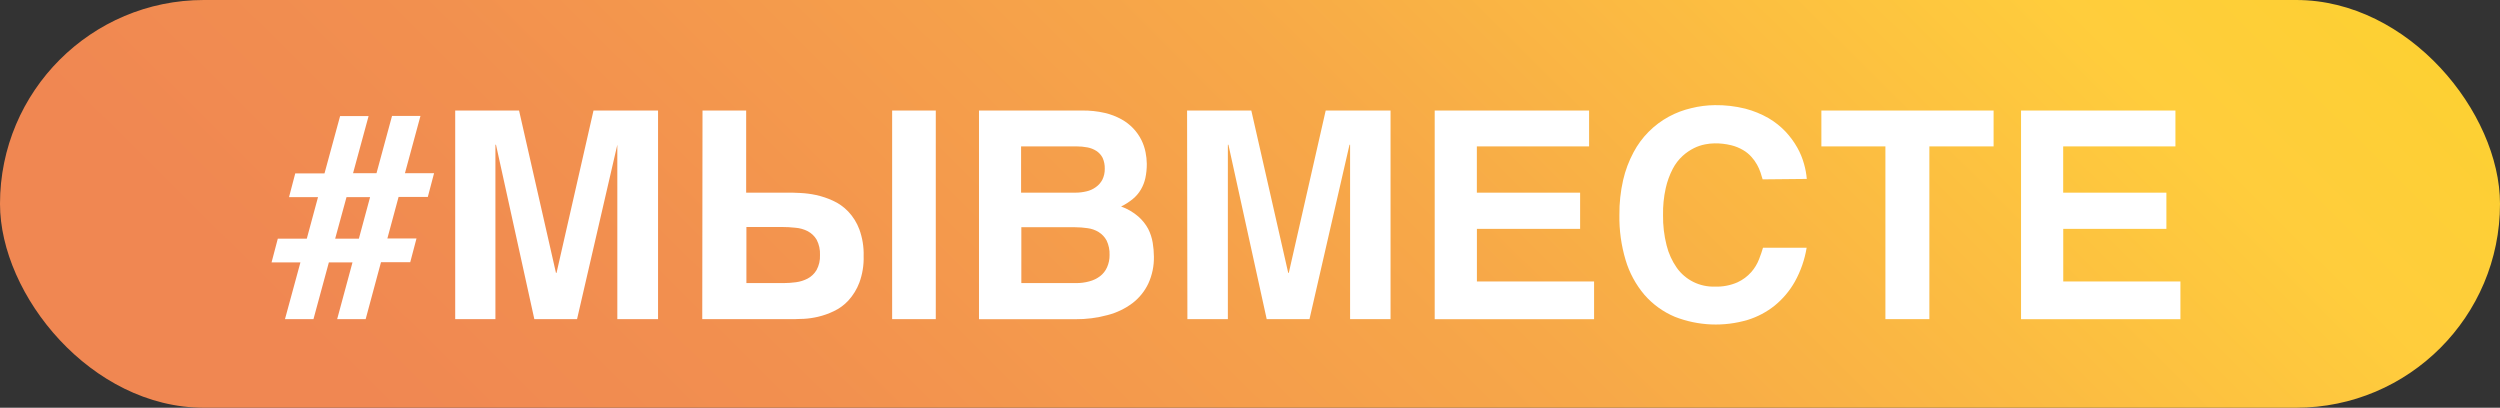 <?xml version="1.0" encoding="UTF-8"?> <svg xmlns="http://www.w3.org/2000/svg" width="233" height="38" viewBox="0 0 233 38" fill="none"><rect x="0" y="0" width="233" height="38" fill="#333333" stroke="none"/> <g clip-path="url(#clip0_2068_2960)"> <path d="M287.543 -10.25L267.243 -13.507L245.682 -50.544L199.897 -24.321L65.736 -45.869L179.83 -12.826L179.51 -12.648L179.923 -11.939H85.809L67.665 -43.108L-14.255 3.804L33.04 85.062L89.041 52.988H265.952V25.364L281.318 16.561L283.079 17.074L283.353 15.397L283.887 15.091L283.509 14.44L287.543 -10.25Z" fill="url(#paint0_linear_2068_2960)"></path> <path d="M25.891 22.245H28.593L29.639 18.372H26.937L27.518 16.158H30.244L31.697 10.82H34.352L32.905 16.141H35.09L36.538 10.803H39.188L37.741 16.141H40.455L39.873 18.354H37.148L36.102 22.228H38.816L38.235 24.436H35.509L34.079 29.745H31.423L32.853 24.453H30.651L29.215 29.745H26.559L28 24.453H25.31L25.891 22.245ZM33.446 22.245L34.492 18.372H32.295L31.237 22.245H33.446Z" fill="white"></path> <path d="M42.39 10.301H48.376L51.816 25.433H51.869L55.315 10.301H61.33V29.745H57.535V13.489L53.781 29.745H49.8L46.226 13.489H46.173V29.745H42.425V10.301H42.39Z" fill="white"></path> <path d="M65.474 10.301H69.542V17.956H73.447C73.738 17.956 74.116 17.956 74.575 17.985C75.071 18.007 75.565 18.071 76.051 18.175C76.592 18.293 77.118 18.468 77.62 18.7C78.158 18.941 78.643 19.284 79.05 19.709C79.505 20.189 79.859 20.756 80.09 21.375C80.381 22.174 80.517 23.021 80.491 23.871C80.517 24.713 80.381 25.552 80.09 26.344C79.859 26.956 79.514 27.519 79.073 28.004C78.686 28.424 78.221 28.765 77.701 29.007C77.232 29.233 76.739 29.407 76.231 29.526C75.802 29.626 75.364 29.69 74.923 29.716C74.528 29.716 74.238 29.745 74.052 29.745H65.45L65.474 10.301ZM69.542 26.384H73.029C73.418 26.382 73.806 26.355 74.191 26.303C74.573 26.253 74.943 26.136 75.284 25.957C75.624 25.772 75.907 25.499 76.103 25.168C76.335 24.74 76.445 24.258 76.423 23.773C76.448 23.275 76.34 22.779 76.109 22.337C75.914 22.006 75.63 21.734 75.29 21.553C74.928 21.367 74.533 21.255 74.127 21.225C73.705 21.178 73.28 21.155 72.855 21.155H69.565V26.384H69.542ZM83.147 10.301H87.215V29.745H83.147V10.301Z" fill="white"></path> <path d="M91.242 10.301H100.855C101.567 10.291 102.277 10.366 102.97 10.525C103.524 10.653 104.056 10.859 104.551 11.136C105.345 11.582 105.986 12.255 106.388 13.068C106.562 13.423 106.689 13.799 106.765 14.186C106.839 14.543 106.878 14.906 106.882 15.27C106.885 15.715 106.84 16.16 106.748 16.596C106.666 16.973 106.525 17.335 106.329 17.668C106.135 17.999 105.883 18.293 105.586 18.538C105.249 18.817 104.88 19.055 104.487 19.247C105.073 19.456 105.615 19.771 106.085 20.175C106.46 20.502 106.773 20.892 107.009 21.328C107.217 21.738 107.36 22.178 107.434 22.631C107.504 23.056 107.541 23.486 107.544 23.917C107.562 24.778 107.386 25.633 107.027 26.418C106.69 27.135 106.186 27.761 105.556 28.246C104.863 28.767 104.073 29.147 103.232 29.364C102.253 29.63 101.242 29.76 100.227 29.75H91.242V10.301ZM95.171 17.956H100.227C100.574 17.957 100.919 17.916 101.256 17.835C101.571 17.766 101.868 17.632 102.128 17.443C102.384 17.264 102.593 17.027 102.738 16.751C102.894 16.434 102.972 16.084 102.964 15.731C102.975 15.378 102.905 15.027 102.761 14.705C102.627 14.445 102.426 14.225 102.18 14.065C101.925 13.902 101.641 13.791 101.343 13.736C101.01 13.673 100.671 13.642 100.332 13.644H95.165V17.956H95.171ZM95.171 26.384H100.28C100.702 26.388 101.122 26.334 101.529 26.222C101.889 26.129 102.226 25.967 102.523 25.744C102.806 25.528 103.03 25.244 103.174 24.92C103.337 24.557 103.418 24.164 103.412 23.767C103.431 23.299 103.335 22.834 103.133 22.412C102.96 22.091 102.705 21.821 102.395 21.628C102.079 21.434 101.724 21.31 101.355 21.265C100.97 21.208 100.581 21.179 100.192 21.178H95.189V26.401L95.171 26.384Z" fill="white"></path> <path d="M110.636 10.301H116.622L120.062 25.433H120.115L123.555 10.301H129.599V29.745H125.828V13.489H125.775L122.044 29.745H118.057L114.489 13.489H114.437V29.745H110.665L110.636 10.301Z" fill="white"></path> <path d="M133.714 10.301H148.103V13.644H137.643V17.956H147.267V21.328H137.648V26.234H148.568V29.75H133.714V10.301Z" fill="white"></path> <path d="M164.277 16.716C164.225 16.526 164.155 16.319 164.08 16.076C163.994 15.823 163.885 15.578 163.754 15.344C163.61 15.082 163.434 14.839 163.231 14.618C163.007 14.367 162.745 14.153 162.452 13.984C162.105 13.779 161.729 13.627 161.337 13.534C160.835 13.412 160.319 13.354 159.802 13.361C159.506 13.365 159.21 13.396 158.919 13.454C158.558 13.524 158.208 13.642 157.879 13.805C157.496 13.997 157.143 14.239 156.827 14.526C156.45 14.871 156.138 15.279 155.903 15.731C155.606 16.301 155.385 16.908 155.246 17.535C155.063 18.36 154.979 19.204 154.996 20.048C154.981 20.998 155.093 21.946 155.327 22.867C155.513 23.621 155.838 24.335 156.286 24.971C156.685 25.528 157.216 25.978 157.832 26.282C158.449 26.586 159.132 26.734 159.82 26.712C160.544 26.739 161.265 26.603 161.929 26.314C162.419 26.089 162.856 25.765 163.214 25.363C163.524 25.01 163.77 24.607 163.94 24.17C164.103 23.755 164.225 23.392 164.312 23.086H168.38C168.199 24.198 167.825 25.271 167.276 26.257C166.795 27.111 166.156 27.867 165.393 28.488C164.654 29.078 163.811 29.525 162.906 29.808C160.668 30.477 158.268 30.377 156.094 29.525C155 29.065 154.028 28.361 153.253 27.467C152.455 26.523 151.861 25.426 151.509 24.245C151.099 22.878 150.903 21.457 150.928 20.031C150.917 18.936 151.034 17.843 151.277 16.774C151.484 15.875 151.811 15.006 152.247 14.191C152.991 12.788 154.135 11.633 155.537 10.871C156.193 10.515 156.895 10.25 157.623 10.081C158.342 9.902 159.079 9.808 159.82 9.799C160.777 9.786 161.733 9.896 162.662 10.127C163.423 10.326 164.154 10.624 164.835 11.015C165.424 11.361 165.96 11.788 166.428 12.283C166.845 12.731 167.208 13.227 167.509 13.759C167.779 14.239 167.99 14.75 168.136 15.281C168.268 15.736 168.354 16.204 168.392 16.676L164.277 16.716Z" fill="white"></path> <path d="M169.752 10.301H185.803V13.644H179.817V29.745H175.72V13.644H169.752V10.301Z" fill="white"></path> <path d="M188.361 10.301H202.75V13.644H192.289V17.956H201.908V21.328H192.295V26.234H203.215V29.75H188.361V10.301Z" fill="white"></path> </g> <defs> <linearGradient id="paint0_linear_2068_2960" x1="226.178" y1="-71.118" x2="52.307" y2="104.173" gradientUnits="userSpaceOnUse"> <stop stop-color="#F2E500"></stop> <stop offset="0.11" stop-color="#F8DA1C"></stop> <stop offset="0.22" stop-color="#FDD033"></stop> <stop offset="0.3" stop-color="#FFCD3C"></stop> <stop offset="0.53" stop-color="#F7A848"></stop> <stop offset="0.74" stop-color="#F2904F"></stop> <stop offset="0.86" stop-color="#F08752"></stop> </linearGradient> <clipPath id="clip0_2068_2960"> <rect width="233" height="38" rx="19" fill="white"></rect> </clipPath> </defs> </svg> 